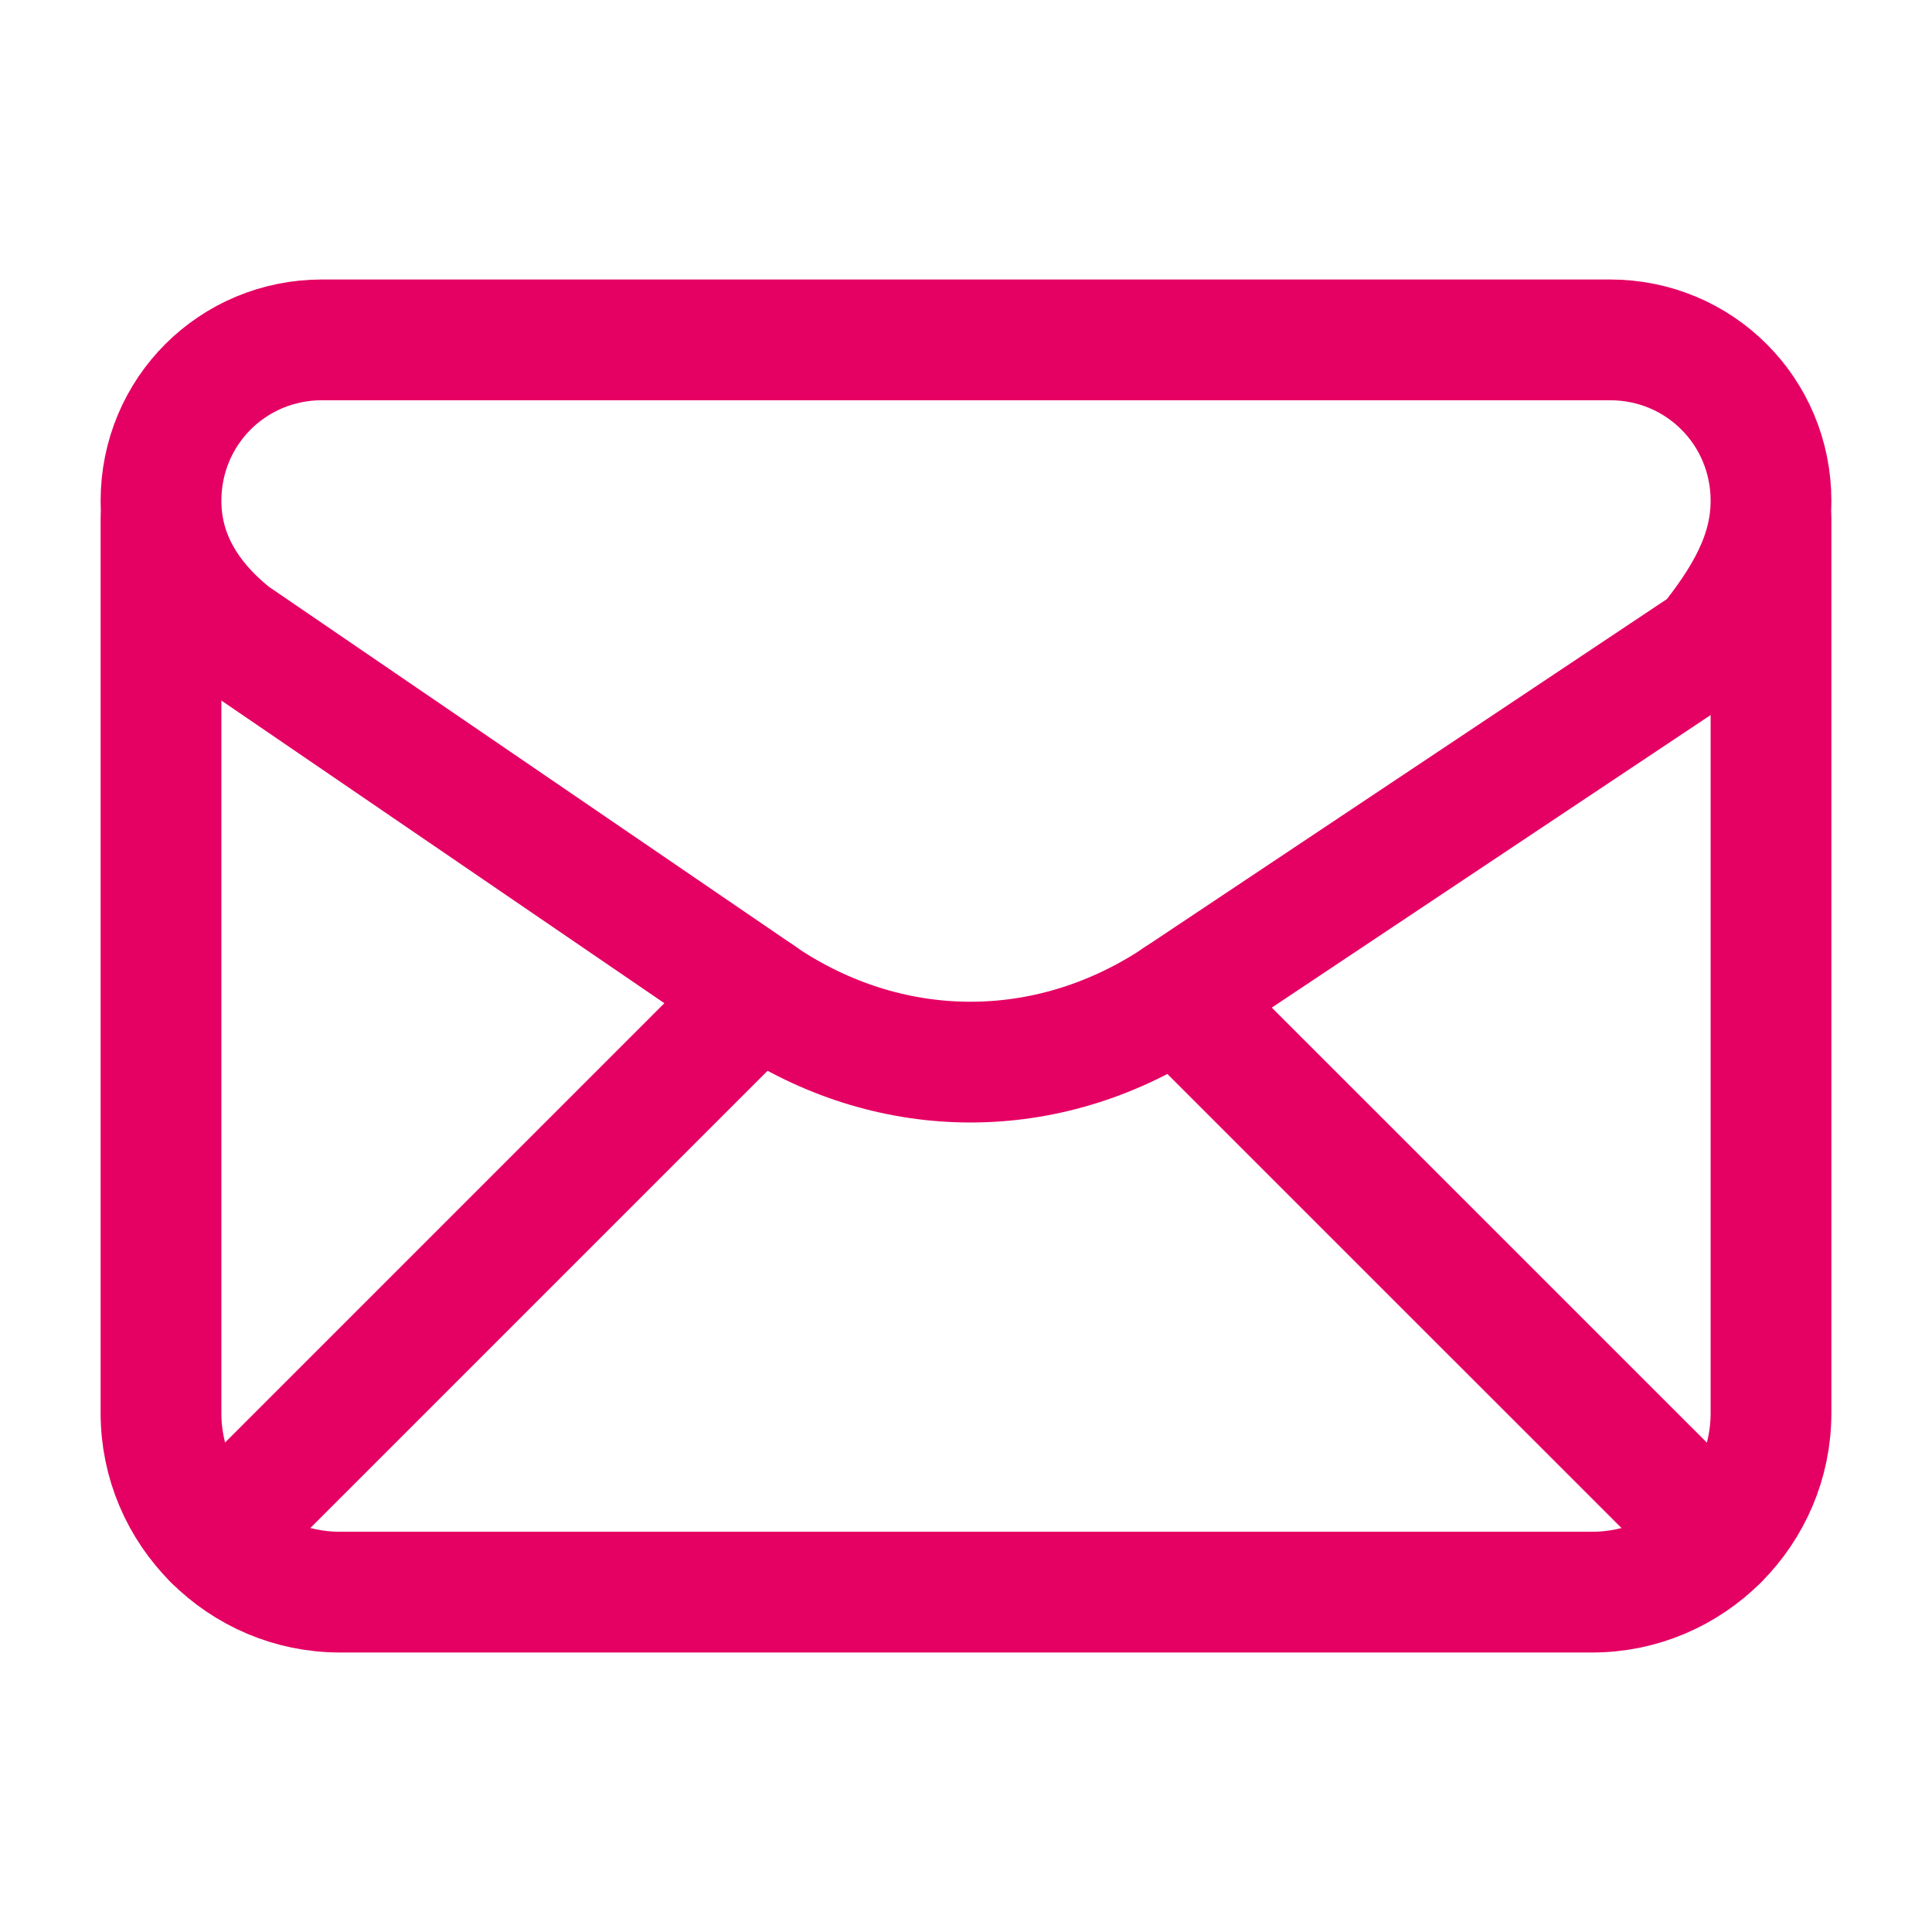 <svg width="24" height="24" viewBox="0 0 24 24" fill="none" xmlns="http://www.w3.org/2000/svg">
<path fill-rule="evenodd" clip-rule="evenodd" d="M2 6.222V6.222C2 6.889 2.333 7.444 2.889 7.889L9.556 12.444C11.111 13.444 13 13.444 14.556 12.444L21.222 8C21.667 7.444 22 6.889 22 6.222V6.222C22 5.111 21.111 4.222 20 4.222H4C2.889 4.222 2 5.111 2 6.222Z" stroke="#E50063" stroke-width="1.5" stroke-linecap="round" stroke-linejoin="round"/>
<path d="M2 6.444V17.555C2 18.778 3 19.778 4.222 19.778H19.778C21 19.778 22 18.778 22 17.555V6.444" stroke="#E50063" stroke-width="1.5" stroke-linecap="round" stroke-linejoin="round"/>
<path d="M2.652 19.124L9.423 12.353" stroke="#E50063" stroke-width="1.5" stroke-linecap="round" stroke-linejoin="round"/>
<path d="M14.621 12.4L21.346 19.124" stroke="#E50063" stroke-width="1.5" stroke-linecap="round" stroke-linejoin="round"/>
</svg>

